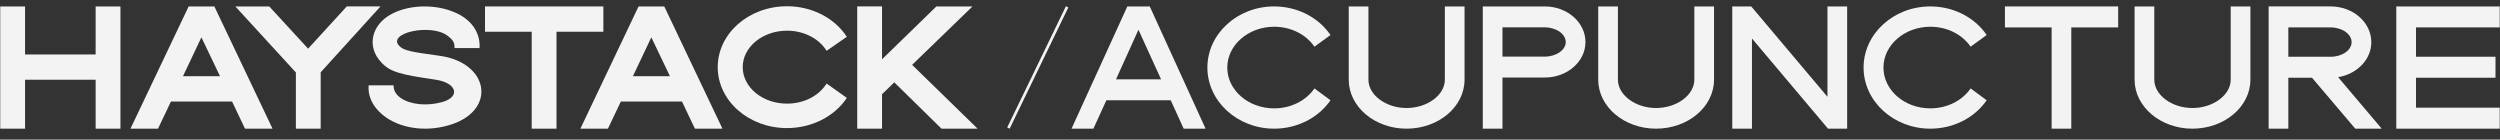 <svg style="fill-rule:evenodd;clip-rule:evenodd;stroke-linejoin:round;stroke-miterlimit:2;" xml:space="preserve" xmlns:xlink="http://www.w3.org/1999/xlink" xmlns="http://www.w3.org/2000/svg" version="1.1" viewBox="0 0 17535 979" height="100%" width="100%"><rect x="0" y="0" width="17535" height="979" fill="#333333" stroke="none"/><rect style="fill:none;" height="975.44" width="17532.5" y="0.686" x="0.474" id="WhitePrimary"></rect><clipPath id="_clip1"><rect height="975.44" width="17532.5" y="0.686" x="0.474"></rect></clipPath><g clip-path="url(#_clip1)"><g><g><g><path style="fill:#f3f3f3;fill-rule:nonzero;" d="M175.727,381.796l-0,-336.679l-173.969,-0l0,857.357l173.969,-0l-0,-343.204l495.043,0l-0,343.204l173.968,-0l0,-857.357l-173.968,-0l-0,336.679l-495.043,-0Z"></path><path style="fill:#f3f3f3;fill-rule:nonzero;" d="M1911.58,902.474l-408.058,-857.357l-180.365,-0l-408.059,857.357l193.157,-0l90.822,-190.524l428.525,0l90.822,190.524l193.156,-0Zm-628.077,-367.998l129.197,-272.736l130.476,272.736l-259.673,-0Z"></path><path style="fill:#f3f3f3;fill-rule:nonzero;" d="M1888.55,45.117l-237.927,-0l424.688,463.26l-0,394.097l173.968,-0l0,-395.402l419.572,-461.955l-236.649,-0l-271.186,296.225l-272.466,-296.225Z"></path><path style="fill:#f3f3f3;fill-rule:nonzero;" d="M3162.61,873.924c323.633,-103.377 267.349,-437.173 -83.146,-483.257c-199.553,-27.401 -248.161,-36.119 -278.862,-68.502c-88.263,-90.922 220.019,-159.425 337.704,-72.24c46.051,34.874 49.888,53.557 49.888,87.186l175.248,-0c6.396,-95.904 -43.492,-179.353 -135.593,-231.665c-138.152,-77.221 -342.821,-80.958 -480.972,-7.473c-141.989,74.731 -176.527,229.174 -74.193,337.533c62.68,69.748 134.314,87.185 381.196,123.305c149.664,21.174 179.085,119.569 48.609,156.934c-107.451,29.892 -221.298,18.682 -290.374,-27.401c-43.492,-29.893 -52.447,-64.767 -51.167,-89.677l-175.248,0c-7.675,85.94 39.654,169.389 127.918,229.173c118.964,78.467 291.653,97.15 448.992,46.084Z"></path><path style="fill:#f3f3f3;fill-rule:nonzero;" d="M3401.82,45.117l0,177.474l327.471,0l-0,679.883l173.968,-0l0,-679.883l328.75,0l-0,-177.474l-830.189,-0Z"></path><path style="fill:#f3f3f3;fill-rule:nonzero;" d="M5067.32,902.474l-408.059,-857.357l-180.364,-0l-408.059,857.357l193.156,-0l90.822,-190.524l428.526,0l90.822,190.524l193.156,-0Zm-628.078,-367.998l129.197,-272.736l130.477,272.736l-259.674,-0Z"></path><path style="fill:#f3f3f3;fill-rule:nonzero;" d="M5520.15,898.331c172.689,-0 332.587,-80.665 419.571,-211.744l-141.989,-100.83c-53.725,86.966 -159.897,141.162 -277.582,141.162c-171.41,0 -310.841,-114.694 -310.841,-255.856c0,-141.163 139.431,-255.857 310.841,-255.857c117.685,-0 223.857,54.196 277.582,141.162l141.989,-98.309c-86.984,-133.6 -246.882,-214.264 -419.571,-214.264c-268.628,-0 -486.089,191.577 -486.089,427.268c0,235.69 217.461,427.268 486.089,427.268Z"></path><path style="fill:#f3f3f3;fill-rule:nonzero;" d="M6186.6,415.725l0,-370.608l-173.968,-0l-0,857.357l173.968,-0l0,-241.417l85.705,-83.518l331.308,324.935l253.278,-0l-459.226,-447.601l423.409,-409.756l-253.278,-0l-381.196,370.608Z"></path></g><g><path style="fill:#f3f3f3;fill-rule:nonzero;" d="M7907.1,45.117l-391.43,857.357l153.502,-0l90.822,-199.005l451.551,-0l90.822,199.005l153.501,-0l-391.429,-857.357l-157.339,-0Zm236.648,511.143l-315.957,-0l157.339,-347.577l158.618,347.577Z"></path><path style="fill:#f3f3f3;fill-rule:nonzero;" d="M8936.84,902.474c161.177,-0 309.562,-75.184 395.267,-199.171l-112.568,-83.097c-60.121,87.054 -166.293,139.815 -282.699,139.815c-181.643,-0 -328.749,-127.944 -328.749,-286.226c-0,-156.962 147.106,-286.225 328.749,-286.225c116.406,0 222.578,52.76 282.699,139.815l112.568,-81.779c-85.705,-125.306 -234.09,-200.489 -395.267,-200.489c-258.394,-0 -468.18,192.575 -468.18,428.678c0,236.103 209.786,428.679 468.18,428.679Z"></path><path style="fill:#f3f3f3;fill-rule:nonzero;" d="M9865.52,902.474c225.136,-0 406.779,-154.298 406.779,-343.48l0,-513.877l-138.151,-0l-0,513.877c-0,107.338 -122.802,198.574 -268.628,198.574c-144.548,0 -267.349,-91.236 -267.349,-198.574l0,-513.877l-138.152,-0l0,513.877c0,189.182 181.644,343.48 405.501,343.48Z"></path><path style="fill:#f3f3f3;fill-rule:nonzero;" d="M10400.2,45.117l0,857.357l138.152,-0l0,-358.704l296.77,-0c157.339,-0 285.257,-111.416 285.257,-248.647c0,-138.59 -127.918,-250.006 -285.257,-250.006l-434.922,-0Zm434.922,351.91l-296.77,0l0,-205.168l296.77,0c79.309,0 147.106,46.197 147.106,103.264c-0,55.708 -67.797,101.904 -147.106,101.904Z"></path><path style="fill:#f3f3f3;fill-rule:nonzero;" d="M11615.4,902.474c225.136,-0 406.78,-154.298 406.78,-343.48l-0,-513.877l-138.152,-0l0,513.877c0,107.338 -122.801,198.574 -268.628,198.574c-144.547,0 -267.348,-91.236 -267.348,-198.574l-0,-513.877l-138.152,-0l0,513.877c0,189.182 181.644,343.48 405.5,343.48Z"></path><path style="fill:#f3f3f3;fill-rule:nonzero;" d="M12150.1,45.117l0,857.357l138.152,-0l-0,-632.454l533.418,632.454l134.314,-0l0,-857.357l-138.151,-0l-0,633.817l-534.698,-633.817l-133.035,-0Z"></path><path style="fill:#f3f3f3;fill-rule:nonzero;" d="M13539.3,902.474c161.176,-0 309.561,-75.184 395.267,-199.171l-112.568,-83.097c-60.122,87.054 -166.294,139.815 -282.699,139.815c-181.644,-0 -328.75,-127.944 -328.75,-286.226c0,-156.962 147.106,-286.225 328.75,-286.225c116.405,0 222.577,52.76 282.699,139.815l112.568,-81.779c-85.706,-125.306 -234.091,-200.489 -395.267,-200.489c-258.395,-0 -468.181,192.575 -468.181,428.678c0,236.103 209.786,428.679 468.181,428.679Z"></path><path style="fill:#f3f3f3;fill-rule:nonzero;" d="M14390,192.326l-0,710.148l138.152,-0l-0,-710.148l328.749,0l0,-147.209l-794.371,-0l-0,147.209l327.47,0Z"></path><path style="fill:#f3f3f3;fill-rule:nonzero;" d="M15377.5,902.474c225.136,-0 406.779,-154.298 406.779,-343.48l0,-513.877l-138.151,-0l-0,513.877c-0,107.338 -122.802,198.574 -268.628,198.574c-144.548,0 -267.349,-91.236 -267.349,-198.574l-0,-513.877l-138.152,-0l0,513.877c0,189.182 181.644,343.48 405.501,343.48Z"></path><path style="fill:#f3f3f3;fill-rule:nonzero;" d="M15912.2,45.117l0,857.357l138.152,-0l-0,-357.119l166.293,0l303.166,357.119l185.482,-0l-305.725,-361.208c131.756,-21.809 232.811,-122.674 232.811,-245.348c0,-139.031 -127.918,-250.801 -285.257,-250.801l-434.922,-0Zm434.922,353.029l-296.77,0l-0,-205.82l296.77,0c80.588,0 147.106,46.344 147.106,103.592c-0,55.885 -66.518,102.228 -147.106,102.228Z"></path><path style="fill:#f3f3f3;fill-rule:nonzero;" d="M16807.6,45.117l0,857.357l726.575,-0l-0,-147.209l-588.423,-0l-0,-209.91l557.723,0l-0,-147.209l-557.723,0l-0,-205.82l588.423,0l-0,-147.209l-726.575,-0Z"></path></g></g><path style="fill:#f3f3f3;" d="M7081.67,902.474l411.687,-850.393l-17.117,-8.286l-411.686,850.392l17.116,8.287Z"></path></g></g></svg>